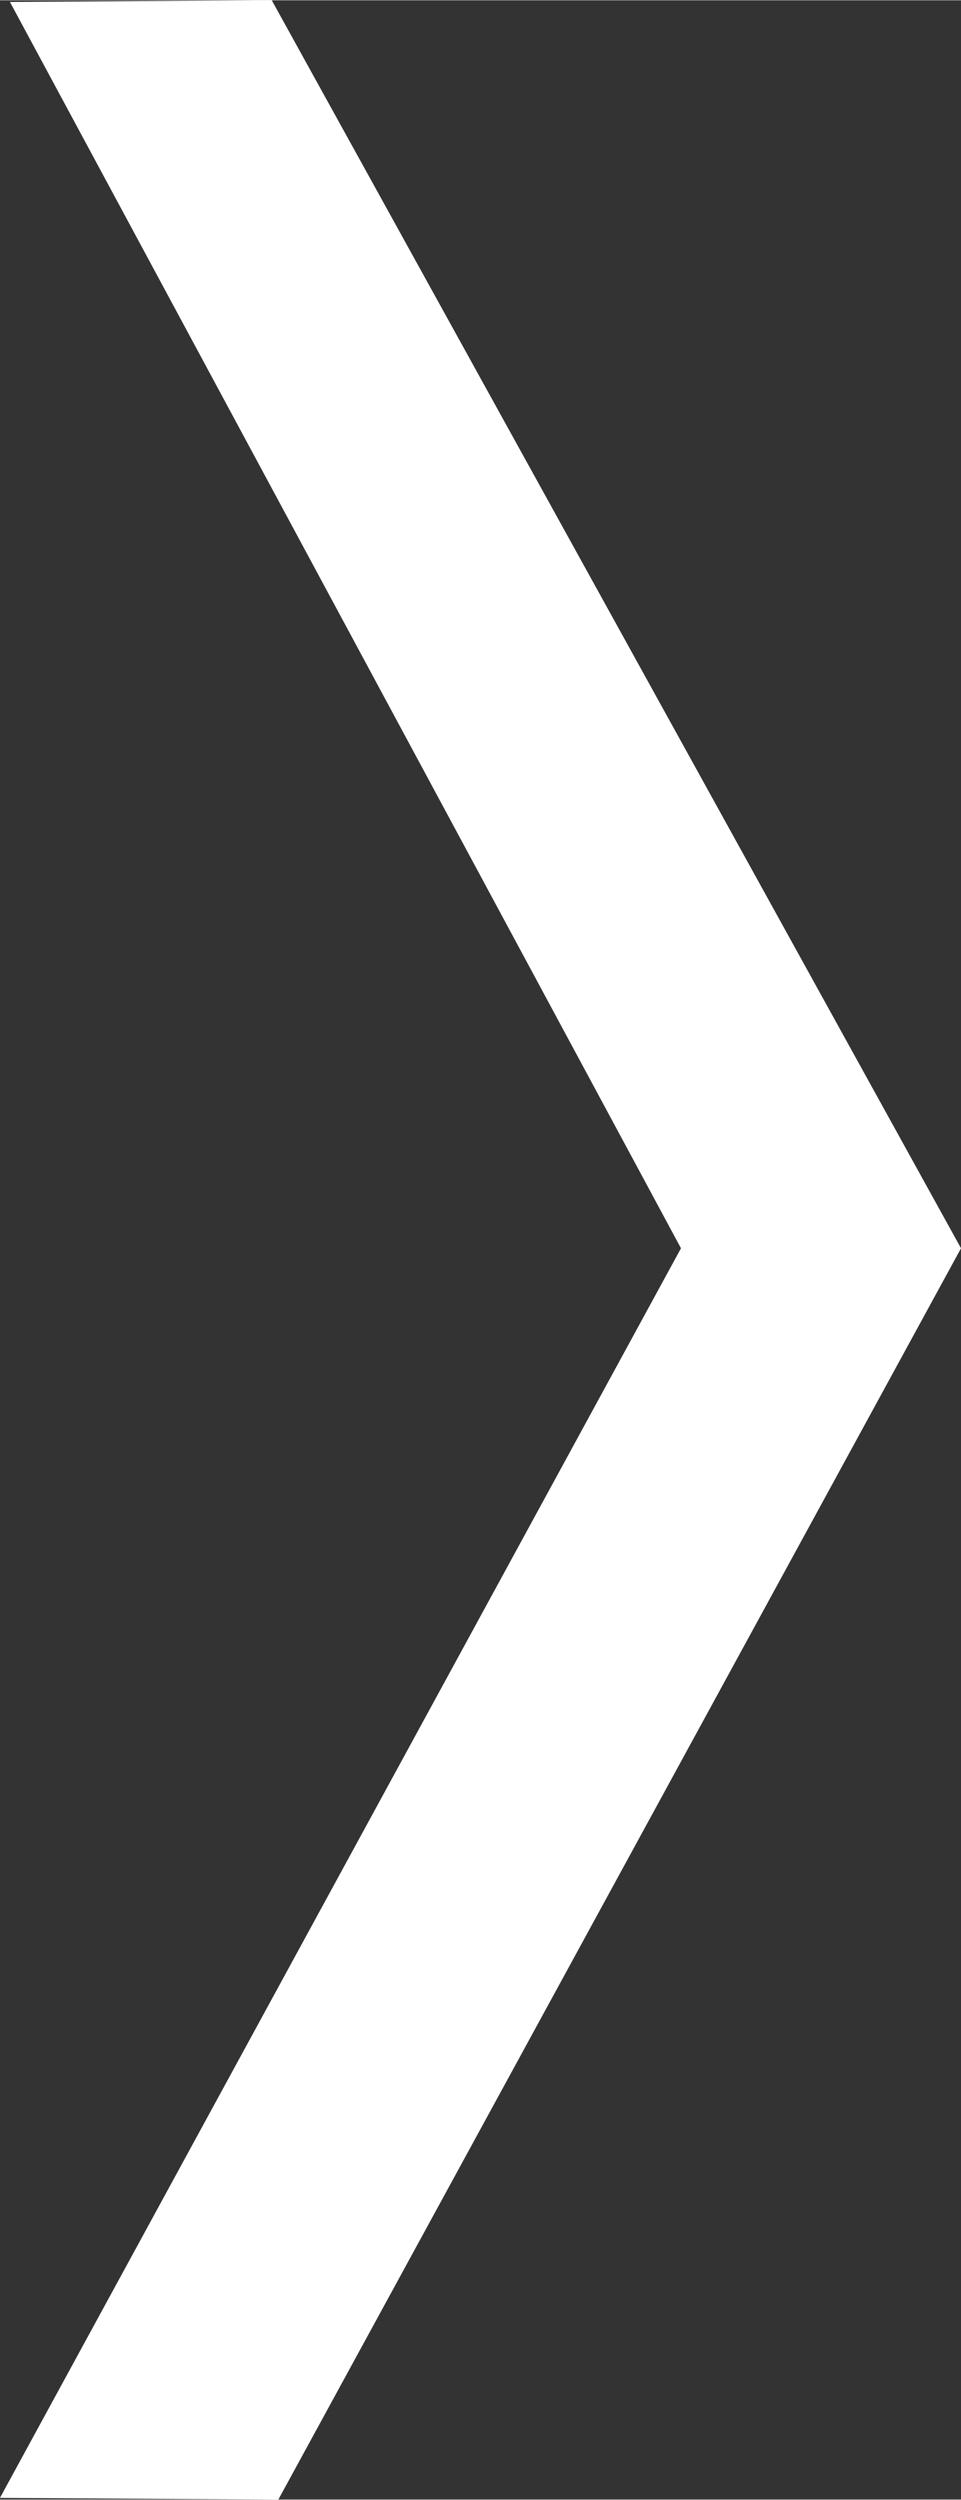 <?xml version="1.0" encoding="UTF-8"?>
<!DOCTYPE svg PUBLIC "-//W3C//DTD SVG 1.1//EN" "http://www.w3.org/Graphics/SVG/1.1/DTD/svg11.dtd">
<!-- Creator: CorelDRAW -->
<svg xmlns="http://www.w3.org/2000/svg" xml:space="preserve" width="7.695mm" height="20.012mm" style="shape-rendering:geometricPrecision; text-rendering:geometricPrecision; image-rendering:optimizeQuality; fill-rule:evenodd; clip-rule:evenodd"
viewBox="0 0 0.58 1.508"
 xmlns:xlink="http://www.w3.org/1999/xlink">
 <rect x="0" y="0" width="0.58" height="1.508" fill="#333333" stroke="none"/>
 <defs>
  <style type="text/css">
   <![CDATA[
    .fil0 {fill:white}
   ]]>
  </style>
 </defs>
 <g id="Warstwa_x0020_1">
  <polygon class="fil0" points="0.411,0.753 0.006,0.001 0.164,-3.01384e-005 0.58,0.753 0.168,1.508 -2.26038e-005,1.507 "/>
 </g>
</svg>
